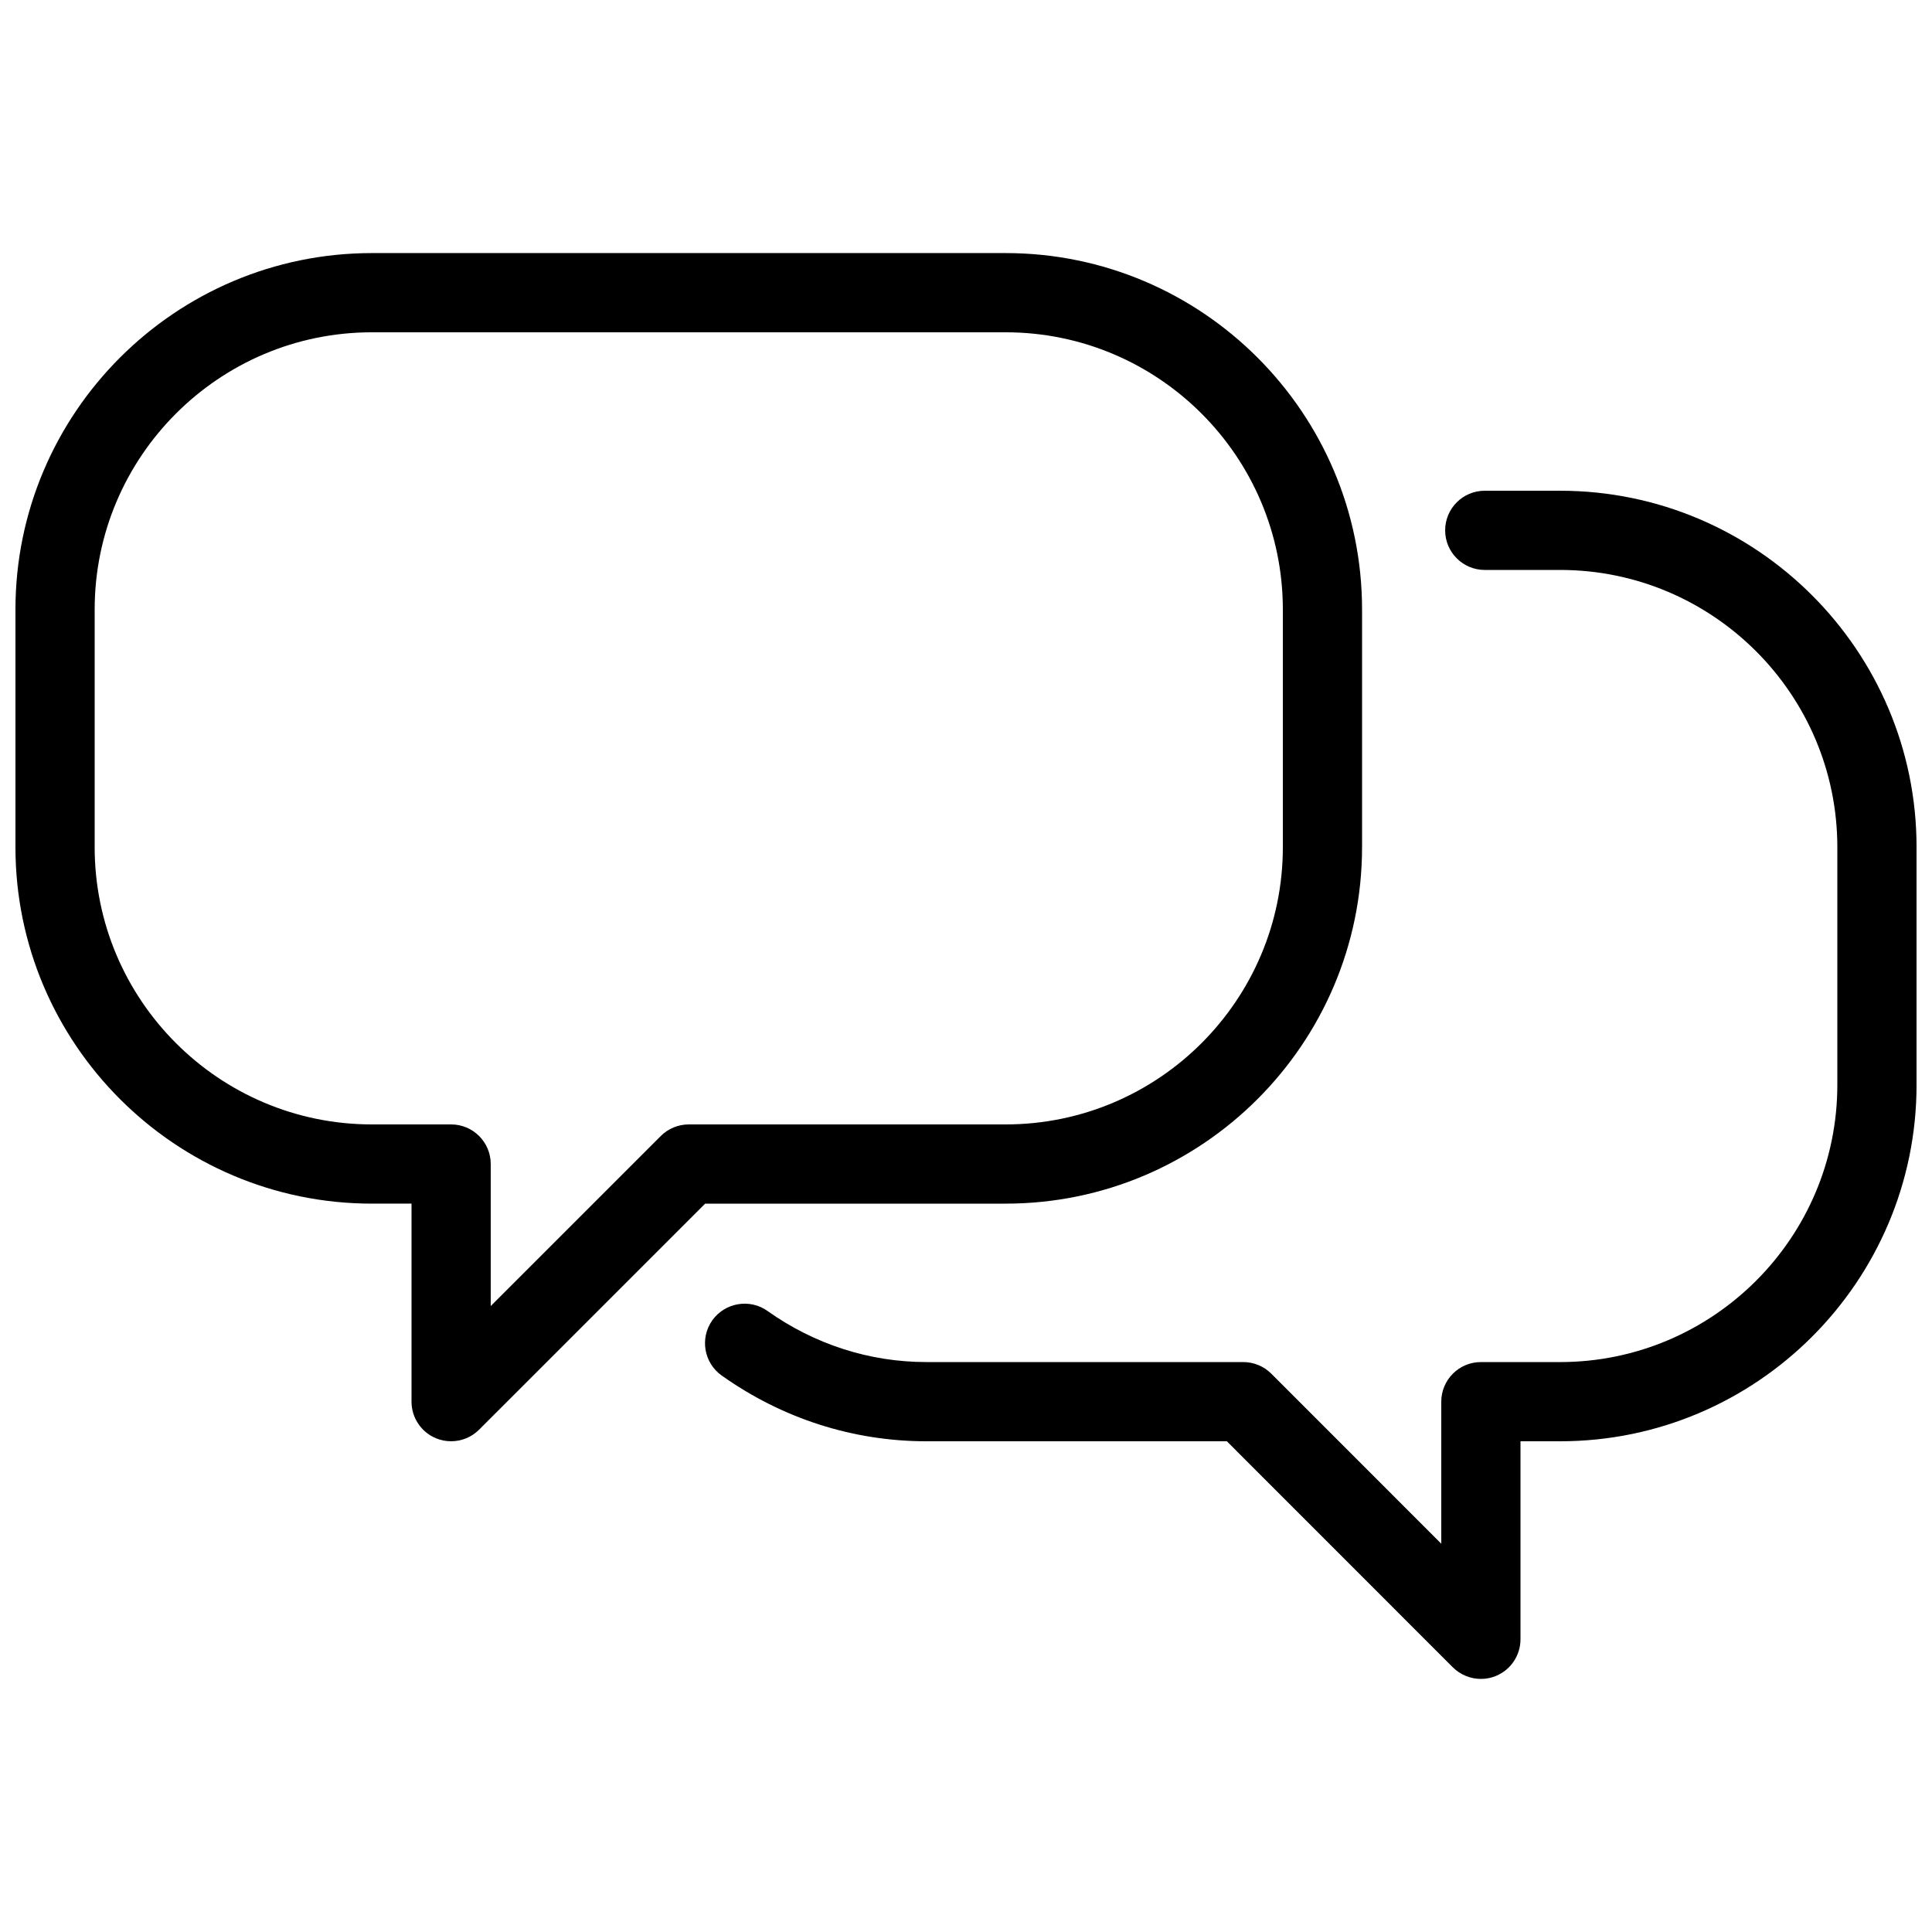 <?xml version="1.0" encoding="UTF-8"?>
<!-- Uploaded to: SVG Repo, www.svgrepo.com, Generator: SVG Repo Mixer Tools -->
<svg width="800px" height="800px" version="1.1" viewBox="144 144 512 512" xmlns="http://www.w3.org/2000/svg">
 <defs>
  <clipPath id="b">
   <path d="m148.09 211h356.91v315h-356.91z"/>
  </clipPath>
  <clipPath id="a">
   <path d="m330 274h321.9v315h-321.9z"/>
  </clipPath>
 </defs>
 <g>
  <g clip-path="url(#b)">
   <path d="m504.96 368.51v-62.977c0-52.082-42.383-94.465-94.461-94.465h-167.94c-52.082 0-94.465 42.383-94.465 94.465v62.977c0 52.078 42.383 94.465 94.465 94.465h10.496v52.48c0 4.242 2.562 8.082 6.488 9.699 1.277 0.543 2.664 0.793 4.008 0.793 2.731 0 5.414-1.07 7.41-3.066l59.91-59.906h79.625c52.078 0 94.461-42.387 94.461-94.465zm-178.43 73.473c-2.793 0-5.457 1.113-7.43 3.086l-45.051 45.047v-37.637c0-5.797-4.703-10.496-10.496-10.496h-20.992c-40.516 0-73.473-32.961-73.473-73.473v-62.977c0-40.516 32.957-73.473 73.473-73.473h167.94c40.512 0 73.469 32.957 73.469 73.473v62.977c0 40.516-32.957 73.473-73.473 73.473z"/>
  </g>
  <g clip-path="url(#a)">
   <path d="m557.44 274.05h-19.965c-5.793 0-10.496 4.703-10.496 10.496s4.703 10.496 10.496 10.496h19.965c40.516 0 73.473 32.957 73.473 73.473v62.977c0 40.516-32.957 73.473-73.473 73.473h-20.992c-5.793 0-10.496 4.703-10.496 10.496v37.641l-45.051-45.07c-1.969-1.957-4.637-3.07-7.426-3.07h-83.969c-15.074 0-29.621-4.68-42.109-13.539-4.68-3.336-11.25-2.246-14.633 2.477-3.34 4.727-2.246 11.273 2.496 14.633 16.059 11.398 34.805 17.422 54.246 17.422h79.621l59.891 59.91c2.016 1.996 4.703 3.066 7.43 3.066 1.344 0 2.731-0.25 4.008-0.797 3.93-1.617 6.488-5.457 6.488-9.699v-52.48h10.496c52.082 0 94.465-42.383 94.465-94.465v-62.977c0-52.078-42.383-94.461-94.465-94.461z"/>
  </g>
 </g>
</svg>